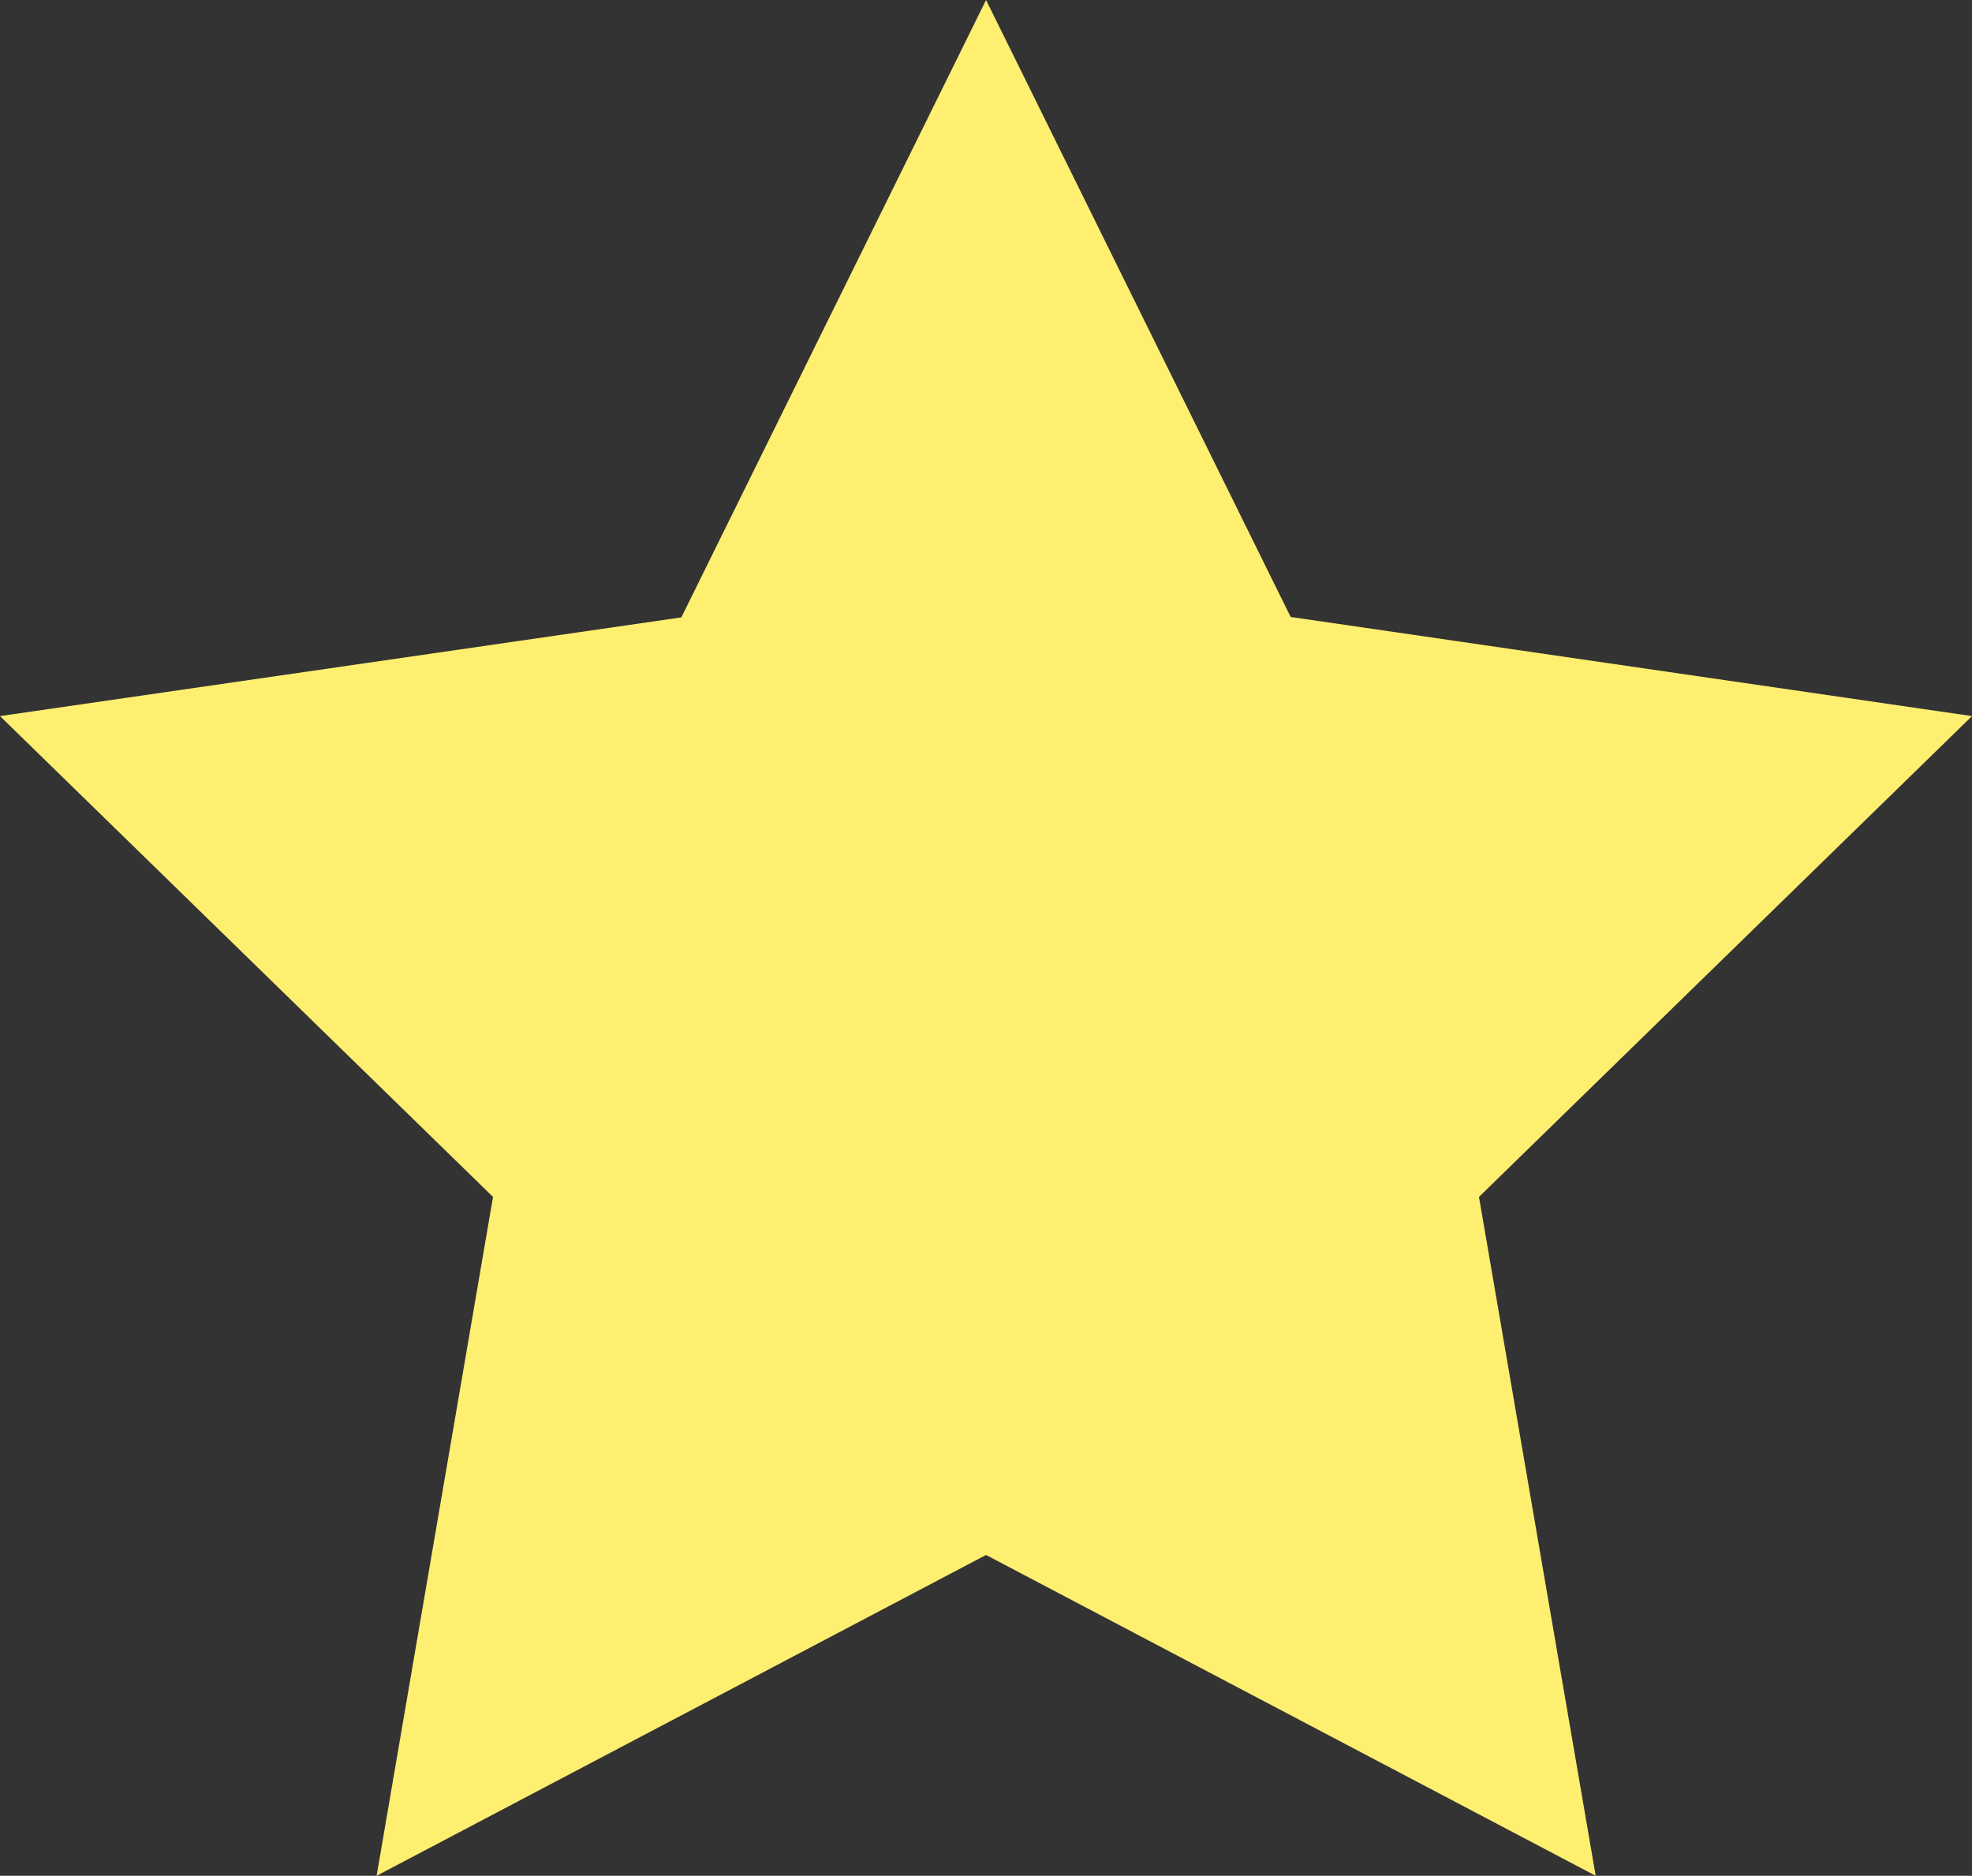 <svg xmlns="http://www.w3.org/2000/svg" width="19.279" height="18.336" viewBox="0 0 19.279 18.336">
  <rect x="0" y="0" width="19.279" height="18.336" fill="#333333" stroke="none"/>
  <path id="路径_4" data-name="路径 4" d="M9.64,0,6.661,6.035,0,7l4.82,4.7L3.682,18.336,9.64,15.2,15.6,18.336,14.459,11.7,19.279,7l-6.661-.969Z" transform="translate(0)" fill="#ffef71"/>
</svg>
